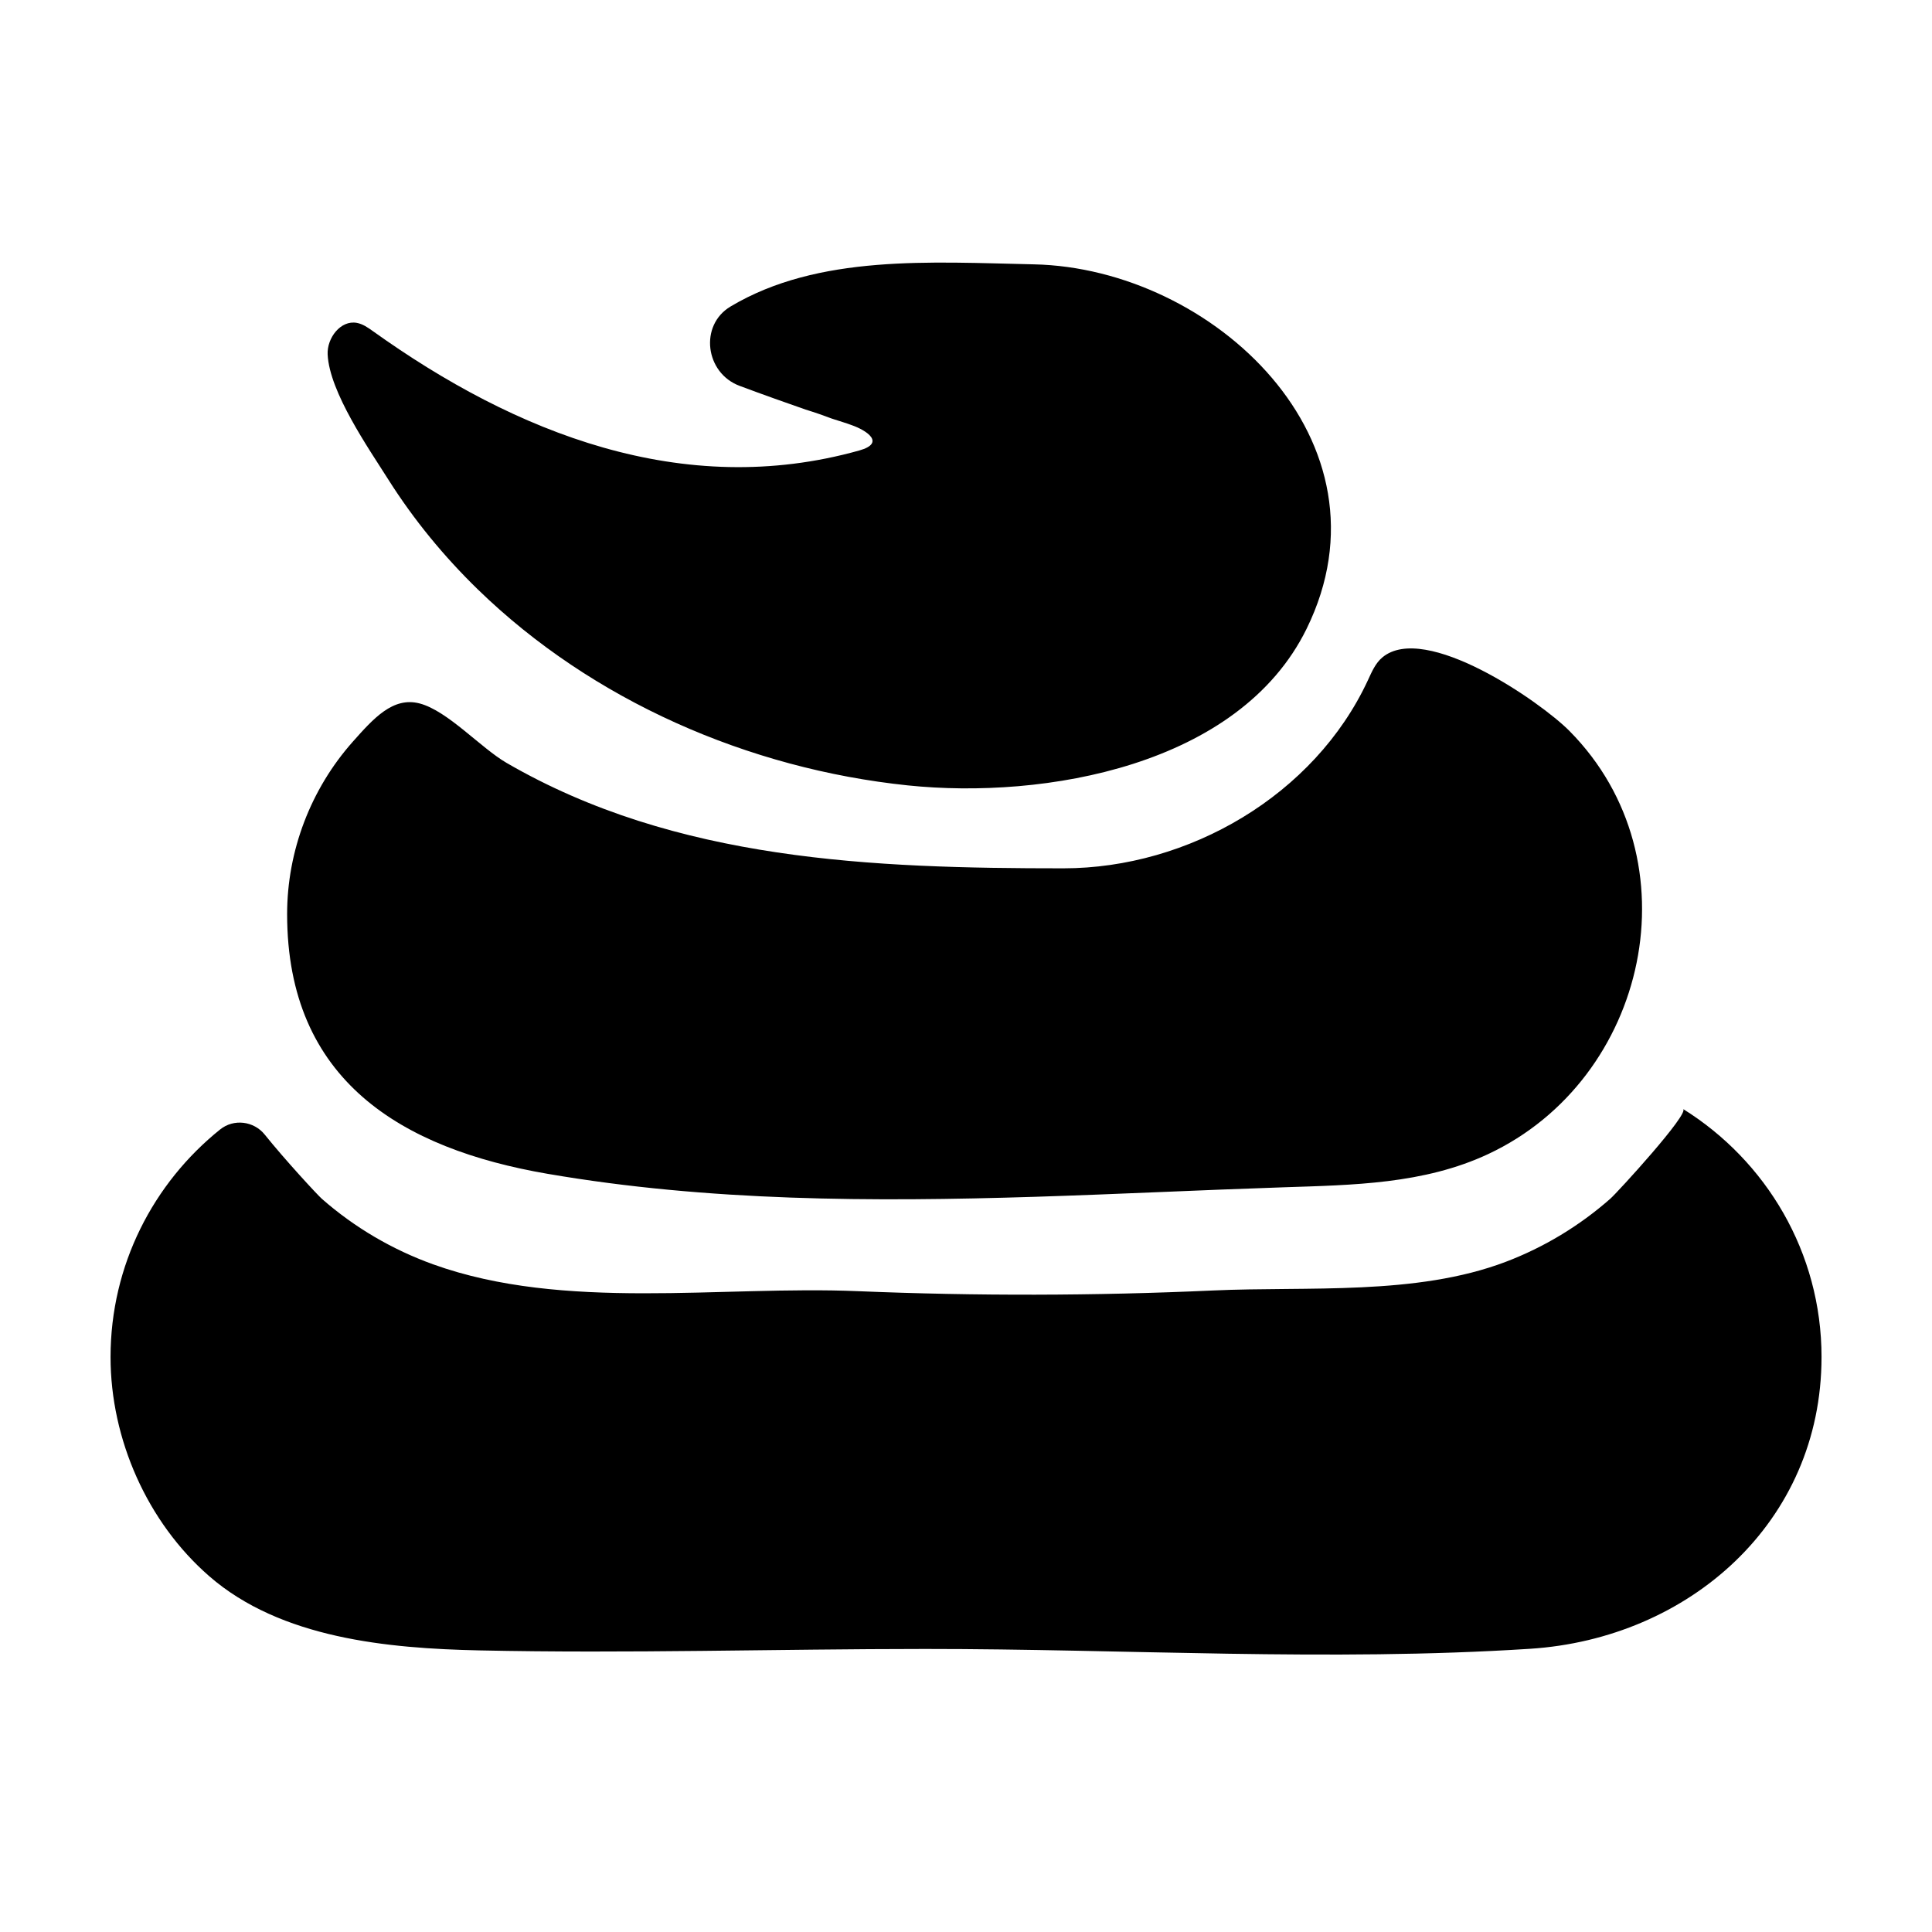 <?xml version="1.0" encoding="UTF-8"?>
<!-- Uploaded to: ICON Repo, www.iconrepo.com, Generator: ICON Repo Mixer Tools -->
<svg fill="#000000" width="800px" height="800px" version="1.1" viewBox="144 144 512 512" xmlns="http://www.w3.org/2000/svg">
 <path d="m270.66 300.23c30.258 29.418 71.648 47.504 113.91 51.906 36.223 3.758 87.82-5.156 105.68-41.477 24.41-49.652-24.879-95.602-72.266-96.605-27.324-0.582-57.125-2.699-80.375 11.168-8.344 4.973-6.731 17.609 2.367 21.023 6.586 2.469 12.512 4.543 17.508 6.293 2.606 0.809 4.945 1.621 7 2.41 2.055 0.676 3.828 1.184 5.309 1.75 3.762 1.324 9.031 4.691 1.91 6.688-46.734 13.102-91.129-4.617-128.89-31.637-1.309-0.938-2.676-1.895-4.258-2.184-4.297-0.785-7.941 4.023-7.727 8.395 0.496 9.969 10.836 24.832 16.086 33.133 6.715 10.613 14.738 20.383 23.742 29.137m18.438 154.84c42.617 7.328 86.059 7.438 129.16 6.094 21.949-0.691 43.887-1.789 65.832-2.516 18.457-0.617 37.25-0.824 54.32-8.82 42.332-19.816 55.336-77.973 21.508-112.12-7.652-7.727-38.297-28.949-49.586-19.48-1.84 1.539-2.805 3.848-3.812 6.019-14.16 30.512-47.527 49.867-80.719 49.867-50.484 0-102.71-1.93-147.55-27.941-6.848-3.969-15.625-13.816-23.047-15.754-7.066-1.852-12.25 4-17.727 10.164-11.121 12.527-17.383 28.898-17.383 45.66 0 44.16 30.41 62.191 69.012 68.828m337.62 48.562c0 43.879-35.238 74.609-77.242 77.312-53.488 3.434-106.86 0.027-160.35 0.043-39.391 0.008-78.691 1.234-118.1 0.383-24.246-0.52-52.629-3.164-71.574-19.66-16.438-14.305-26.16-36.316-26.16-58.078 0-24.391 11.363-46.129 29.051-60.324 3.602-2.891 8.926-2.231 11.816 1.379 5.344 6.656 13.91 15.93 15.152 17.027 8.641 7.586 18.676 13.461 29.496 17.355 34.738 12.48 76.176 5.582 112.55 7.102 31.355 1.297 62.762 1.242 94.102-0.184 25.086-1.141 53.789 1.445 77.594-7.602 10.137-3.848 19.555-9.551 27.691-16.715 1.91-1.68 21.09-22.648 19.281-23.781 21.984 13.688 36.695 37.996 36.695 65.742" fill-rule="evenodd"/>
</svg>
